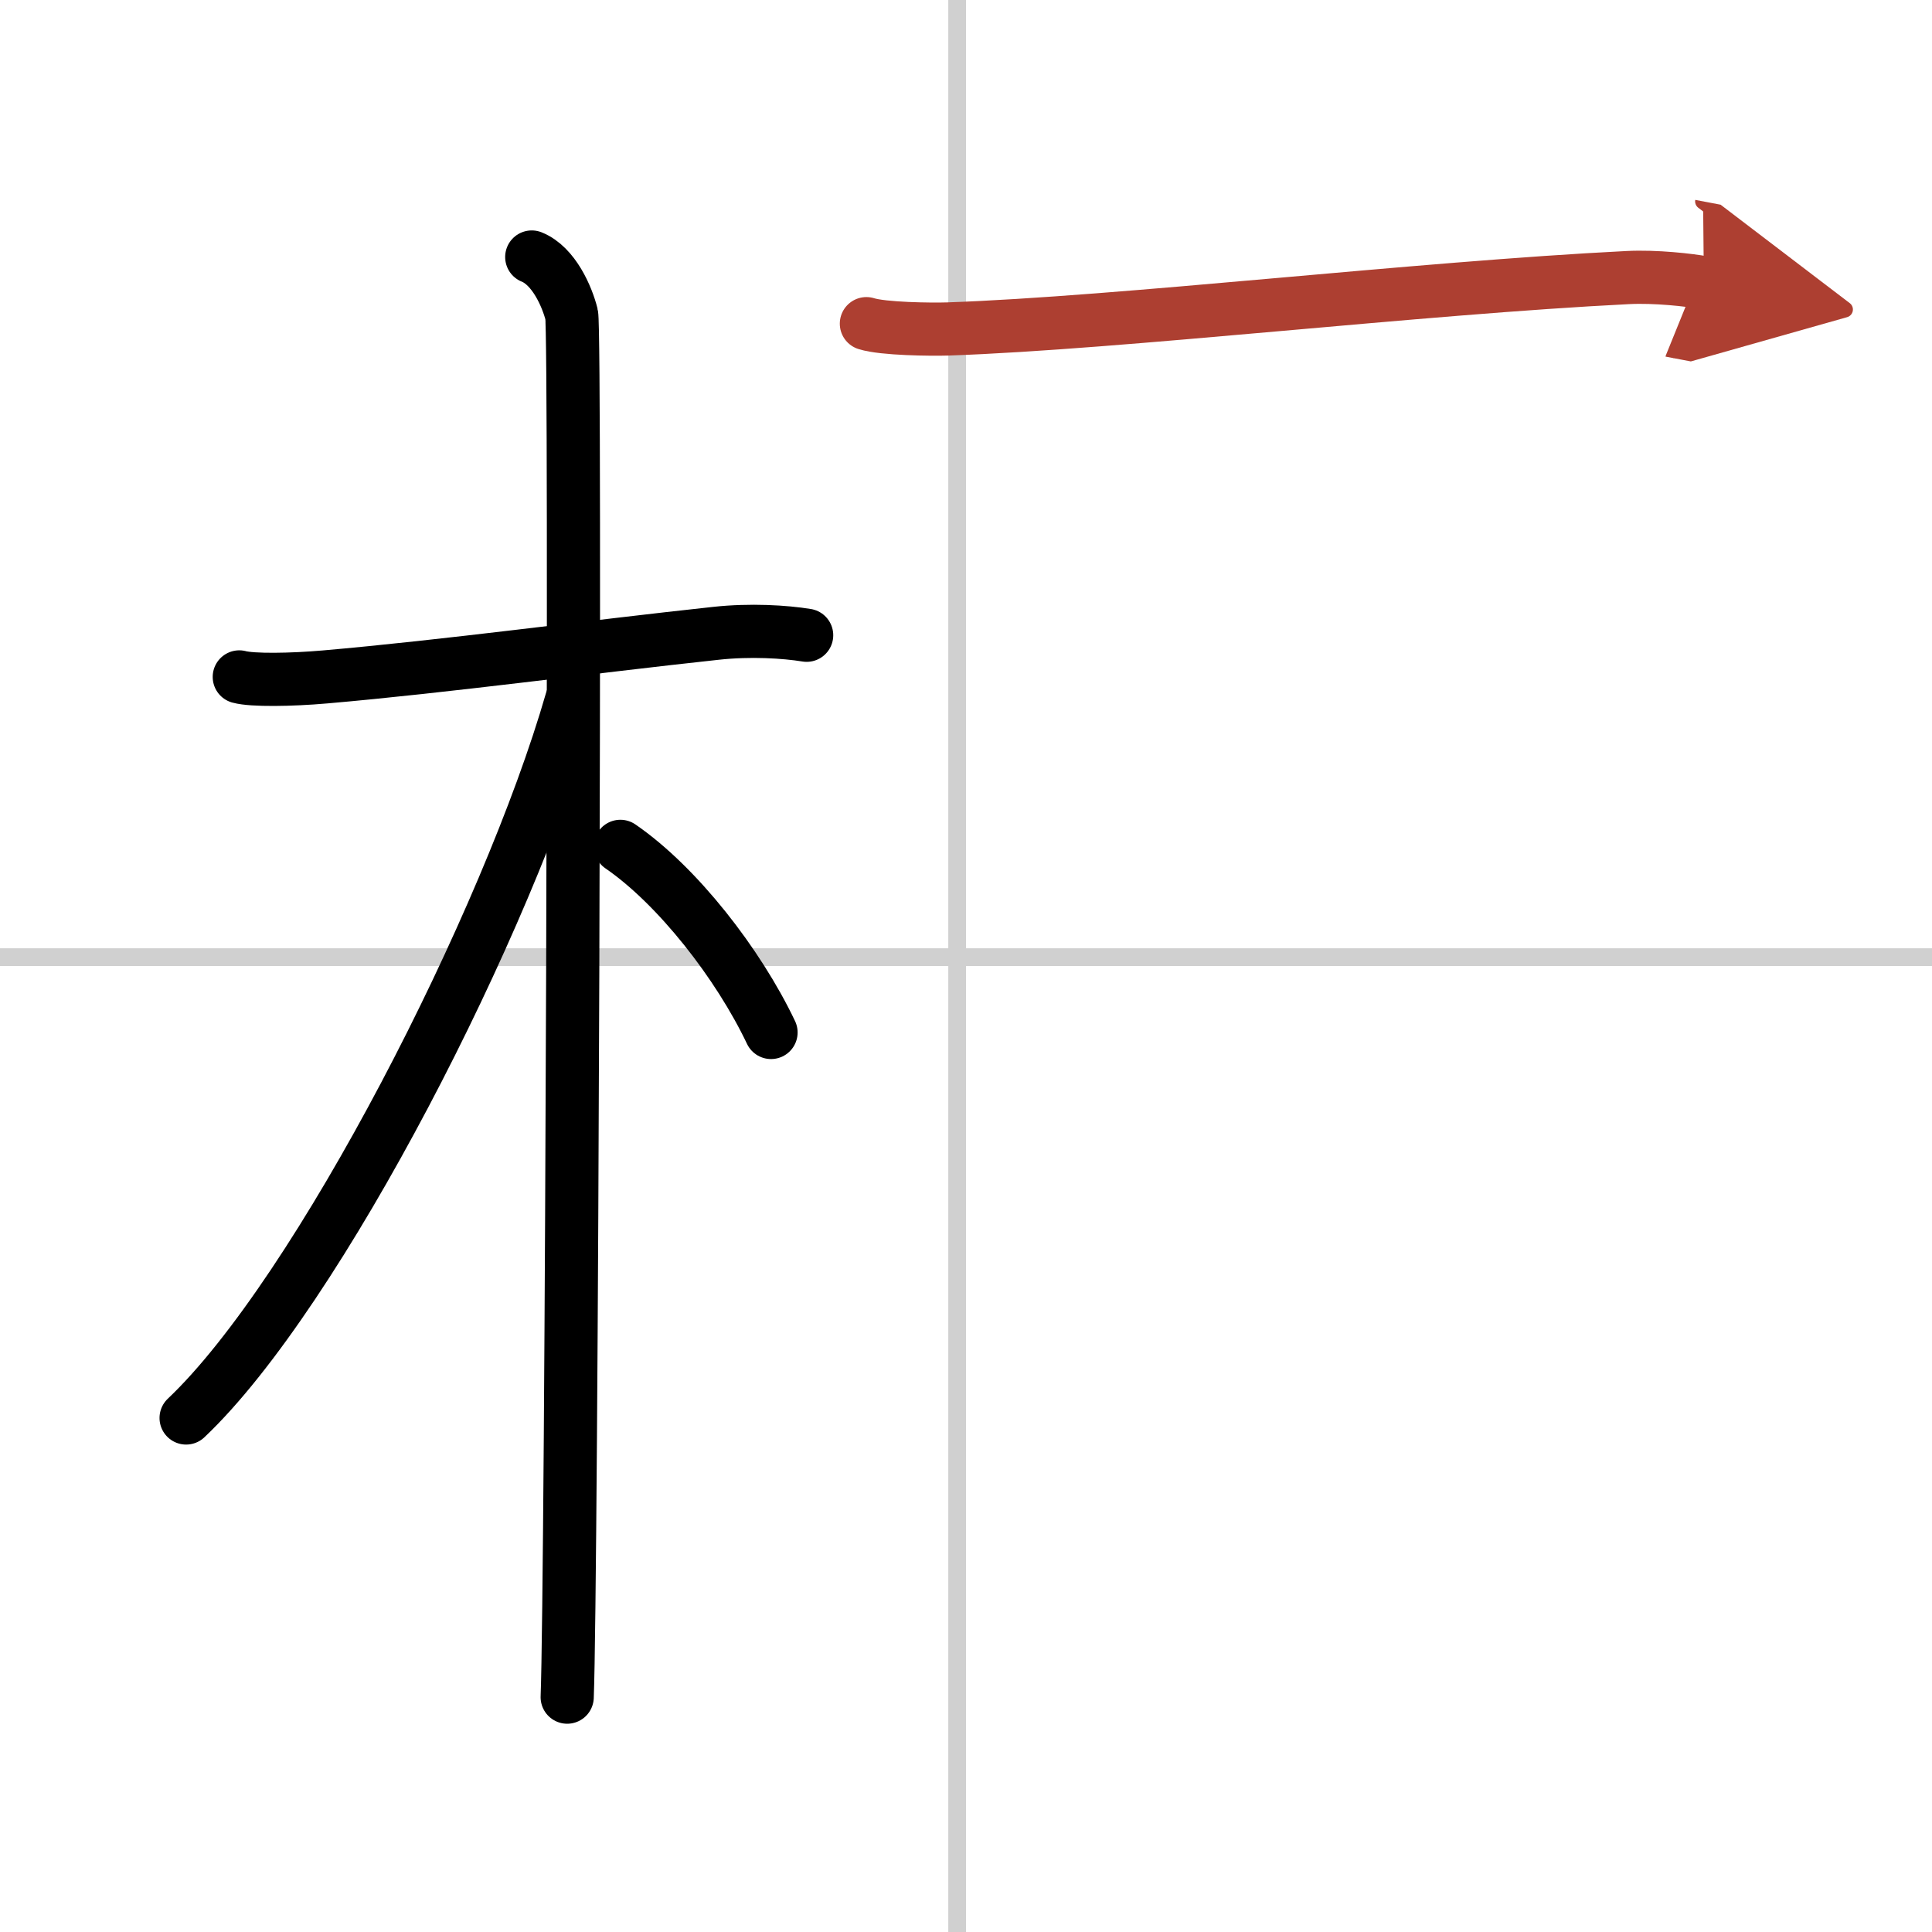 <svg width="400" height="400" viewBox="0 0 109 109" xmlns="http://www.w3.org/2000/svg"><defs><marker id="a" markerWidth="4" orient="auto" refX="1" refY="5" viewBox="0 0 10 10"><polyline points="0 0 10 5 0 10 1 5" fill="#ad3f31" stroke="#ad3f31"/></marker></defs><g fill="none" stroke="#000" stroke-linecap="round" stroke-linejoin="round" stroke-width="3"><rect width="100%" height="100%" fill="#fff" stroke="#fff"/><line x1="54" x2="54" y2="109" stroke="#d0d0d0" stroke-width="1"/><line x2="109" y1="54" y2="54" stroke="#d0d0d0" stroke-width="1"/><path d="m13.5 38.19c0.73 0.2 2.92 0.17 4.85 0 6.79-0.59 14.9-1.69 22.05-2.46 1.93-0.21 3.89-0.09 5.11 0.11"/><path d="m30 14.5c1.25 0.5 2 2.25 2.25 3.25s0 71.75-0.25 78"/><path d="M32.25,39.5C28.66,51.99,17.97,72.93,10.5,80"/><path d="m35 47.75c3.22 2.21 6.66 6.63 8.5 10.5"/><path d="m48.88 18.26c0.94 0.3 3.66 0.33 4.6 0.3 9.77-0.34 26.52-2.31 38.36-2.9 1.56-0.08 3.5 0.14 4.29 0.29" marker-end="url(#a)" stroke="#ad3f31"/></g></svg>

